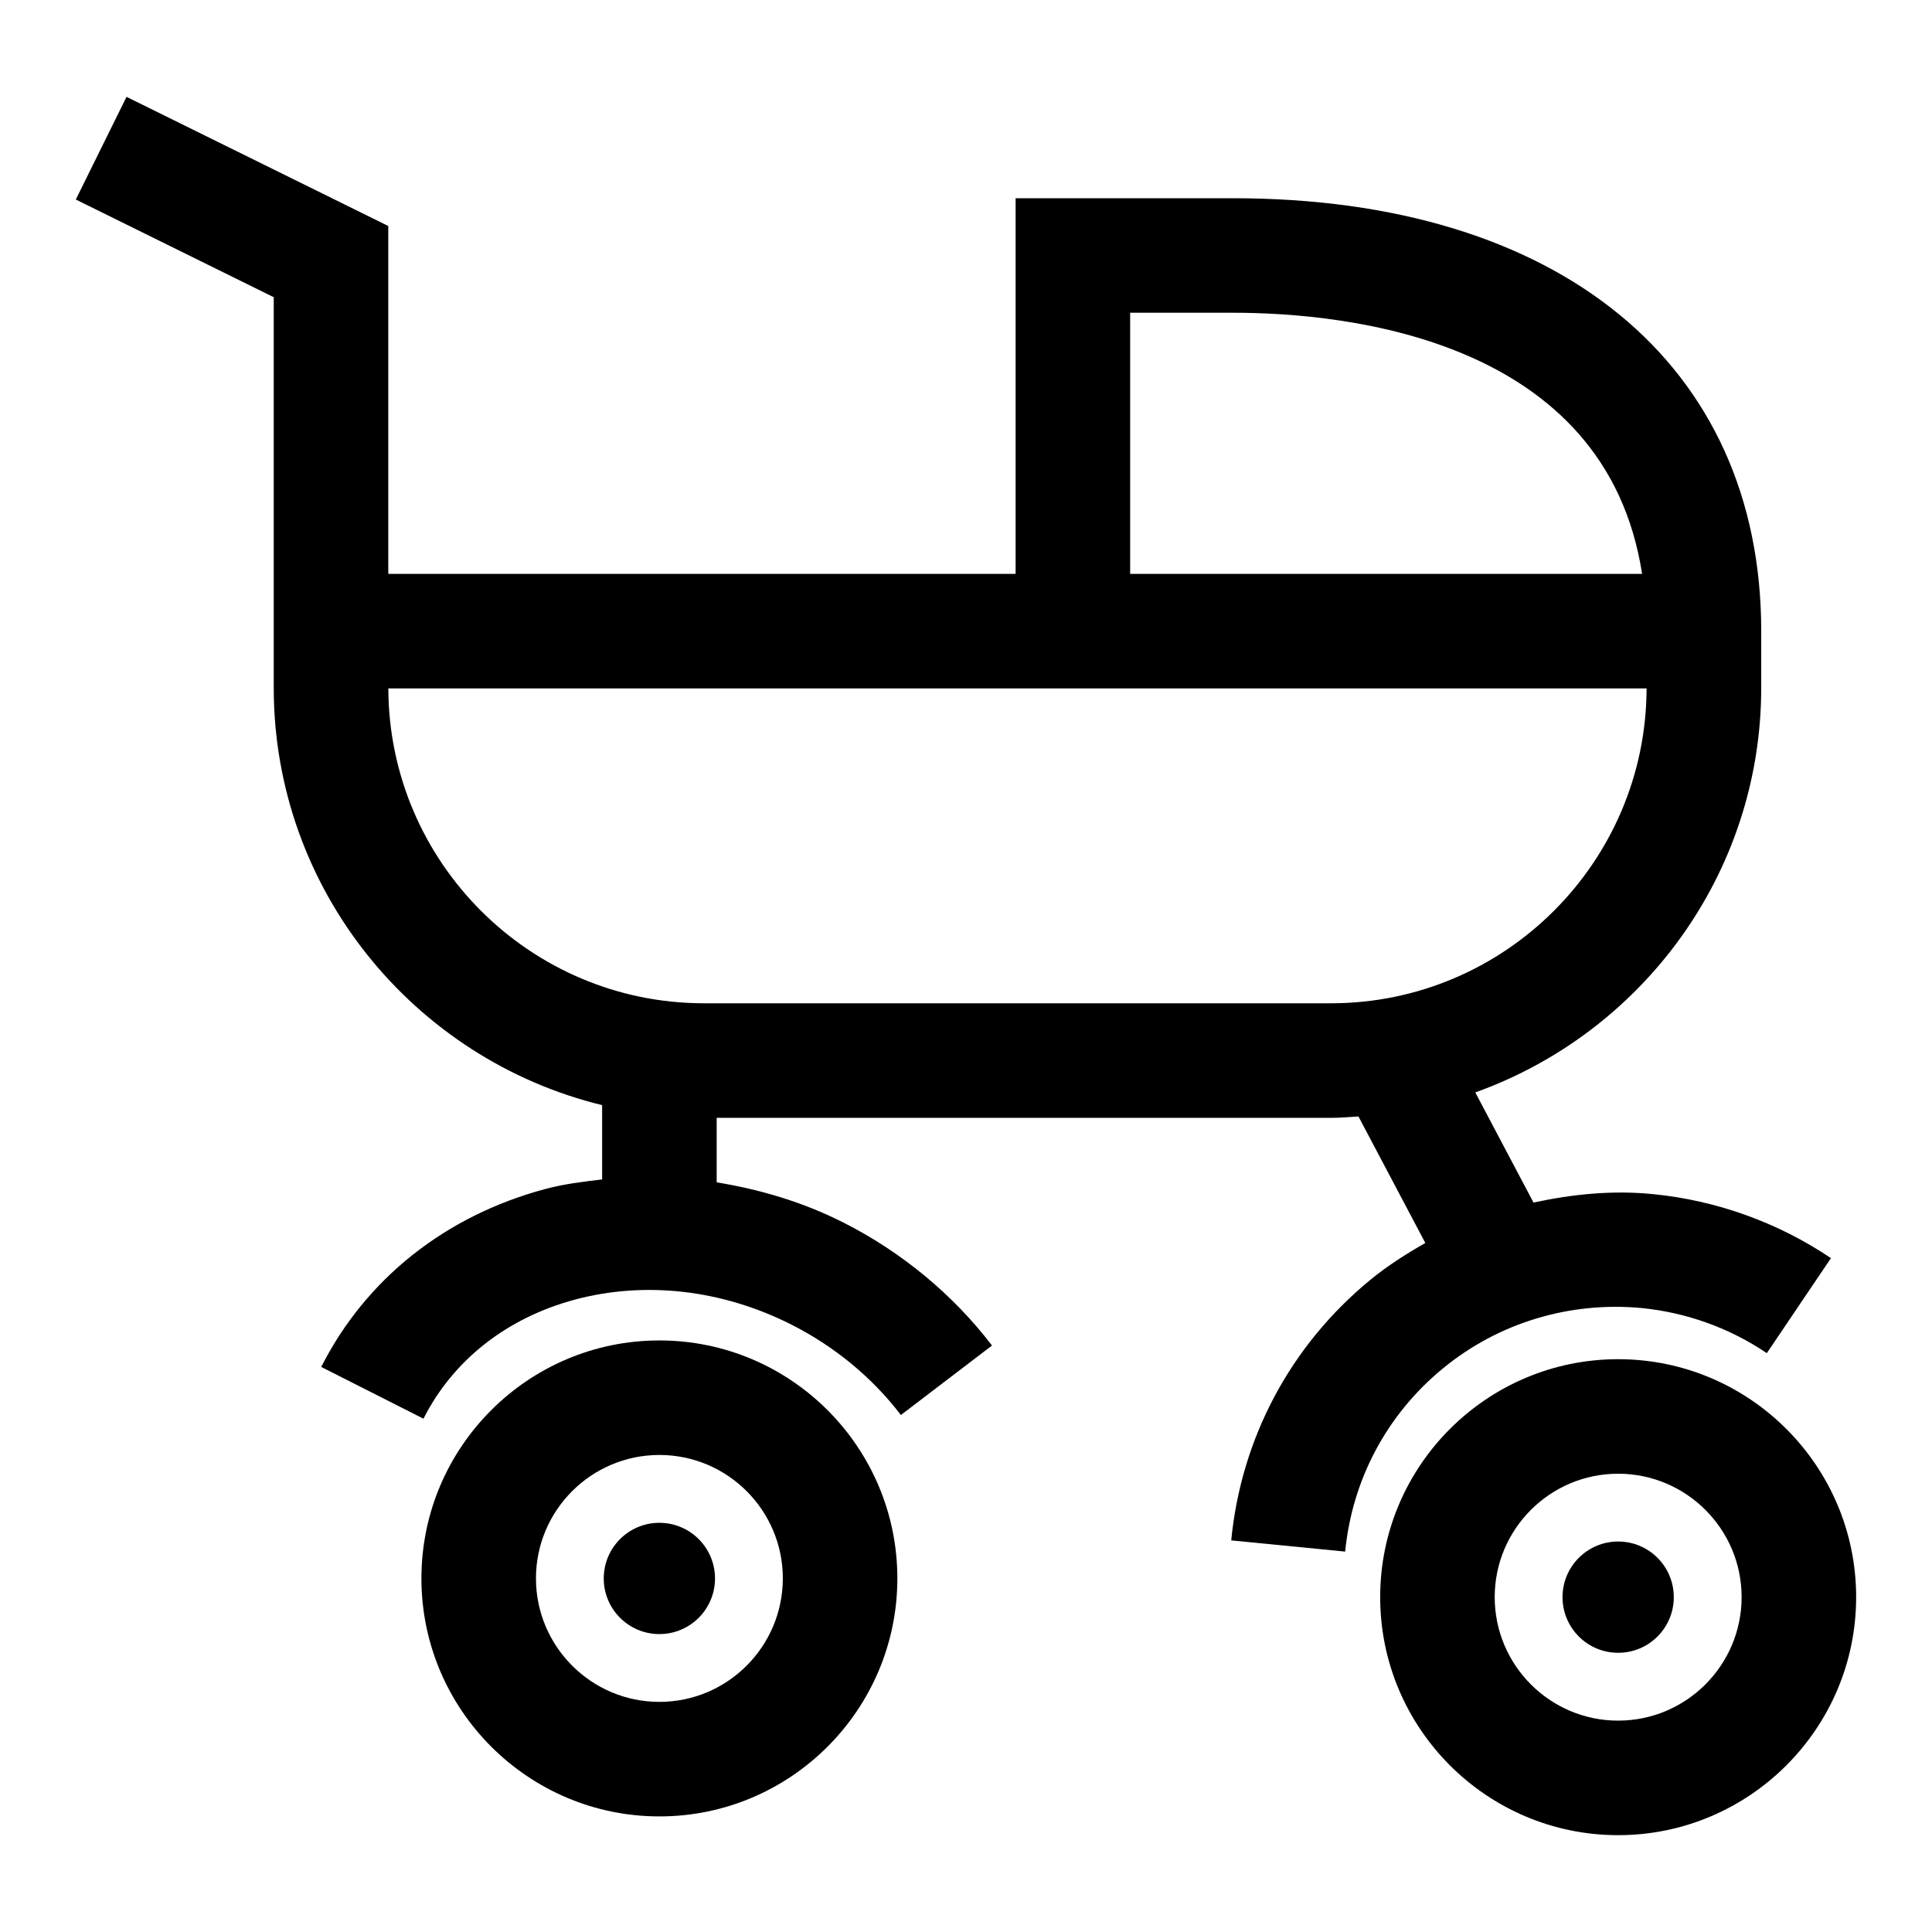 <?xml version="1.0" encoding="UTF-8"?>
<!-- Uploaded to: ICON Repo, www.svgrepo.com, Generator: ICON Repo Mixer Tools -->
<svg fill="#000000" width="800px" height="800px" version="1.1" viewBox="144 144 512 512" xmlns="http://www.w3.org/2000/svg">
 <g>
  <path d="m318.74 547.56c-8.145 0-14.742 6.602-14.742 14.742 0 8.145 6.602 14.746 14.742 14.746 8.145 0 14.746-6.602 14.746-14.746-0.004-8.141-6.606-14.742-14.746-14.742z"/>
  <path d="m526.38 506.65c14.84-12.191 33.691-17.766 52.625-16.008 11.898 1.168 23.379 5.297 33.219 11.957l16.996-25.176c-14.012-9.445-30.355-15.336-47.25-16.977-10.773-1.062-21.32 0.031-31.574 2.246l-15.43-29.191c44.094-15.77 75.777-57.84 75.777-107.29v-14.949c0-70.777-53.633-114.73-139.99-114.73h-57.605v99.555h-166.25v-92.195l-69.367-34.227-13.438 27.211 52.449 25.887v103.45c0 53.559 37.168 98.488 87.031 110.66v19.688c-5.062 0.594-10.133 1.215-15.078 2.539-26.492 7.094-47.574 23.852-59.363 47.152l27.094 13.715c7.836-15.512 22.094-26.719 40.137-31.559 18.656-4.981 39.008-2.648 57.367 6.621 11.441 5.789 21.48 14.07 29.012 23.969l24.148-18.418c-10.297-13.496-23.949-24.801-39.445-32.625-10.746-5.438-22.074-8.746-33.516-10.625v-17.09h162.8c2.457 0 4.859-0.215 7.277-0.367l17.723 33.531c-5.062 2.883-10.012 6.019-14.605 9.789-21.105 17.352-34.188 41.855-36.836 69.027l30.195 2.965c1.875-19.117 11.062-36.348 25.902-48.539zm-82.879-279.77h27.25c30.613 0 98.84 7.18 108.42 69.203h-135.67zm-112.94 183c-46.055 0-83.52-37.418-83.648-83.445h333.45c-0.125 46.027-37.582 83.445-83.648 83.445z"/>
  <path d="m572.83 552.52c-8.145 0-14.746 6.602-14.746 14.746 0 8.141 6.602 14.742 14.746 14.742s14.742-6.602 14.742-14.742c0-8.145-6.602-14.746-14.742-14.746z"/>
  <path d="m572.82 504.2c-34.781 0-63.059 28.277-63.059 63.059s28.277 63.078 63.059 63.078 63.078-28.301 63.078-63.078-28.301-63.059-63.078-63.059zm0 95.785c-18.043 0-32.707-14.684-32.707-32.727 0-18.043 14.664-32.707 32.707-32.707s32.727 14.664 32.727 32.707c-0.004 18.043-14.684 32.727-32.727 32.727z"/>
  <path d="m318.75 499.23c-34.781 0-63.07 28.277-63.07 63.059s28.289 63.078 63.07 63.078 63.059-28.301 63.059-63.078c0-34.777-28.281-63.059-63.059-63.059zm0 95.785c-18.043 0-32.715-14.684-32.715-32.727s14.672-32.707 32.715-32.707 32.707 14.664 32.707 32.707c-0.004 18.043-14.664 32.727-32.707 32.727z"/>
 </g>
</svg>